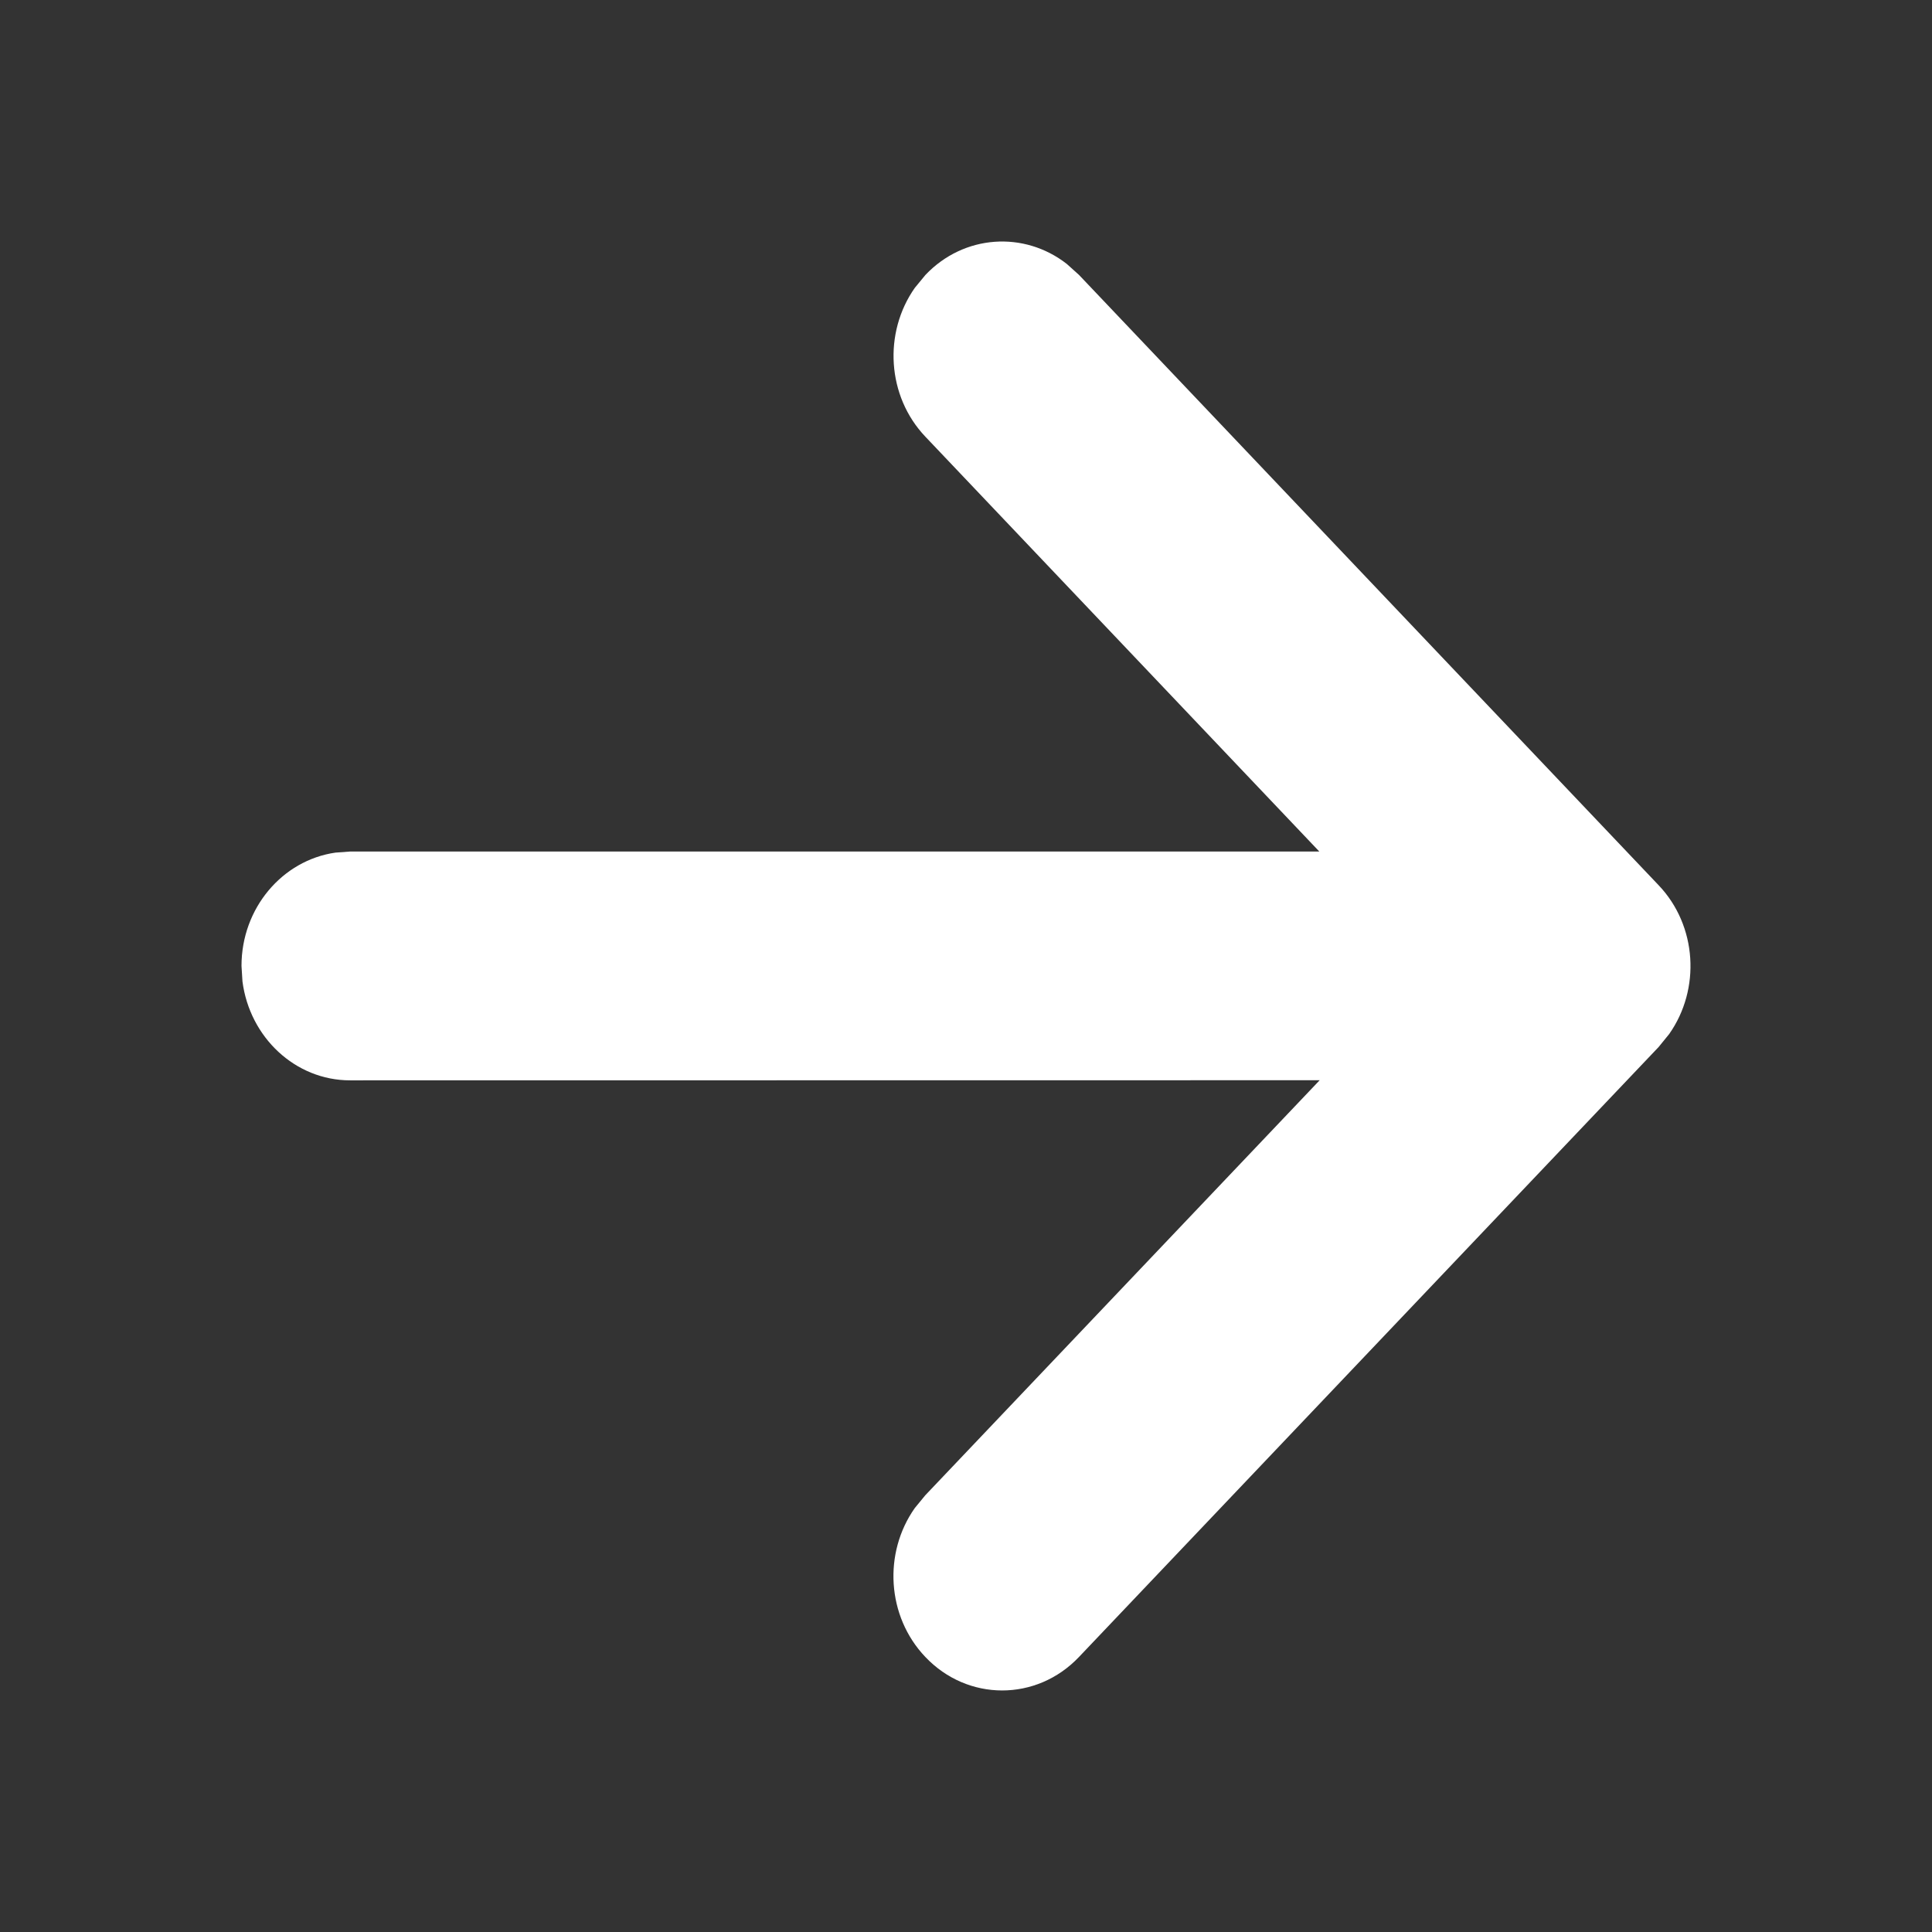 <?xml version="1.0" encoding="UTF-8"?> <svg xmlns="http://www.w3.org/2000/svg" width="16" height="16" viewBox="0 0 16 16" fill="none"><rect x="0" y="0" width="16" height="16" fill="#333333" stroke="none"/><path d="M7.576 2.384L7.664 2.277C7.983 1.941 8.483 1.911 8.835 2.186L8.936 2.277L13.736 7.331C14.056 7.667 14.085 8.193 13.823 8.564L13.736 8.671L8.935 13.723C8.584 14.092 8.014 14.092 7.663 13.722C7.343 13.386 7.314 12.86 7.576 12.489L7.663 12.383L10.929 8.946L2.9 8.947C2.444 8.947 2.068 8.59 2.008 8.128L2 7.999C2 7.52 2.339 7.124 2.778 7.061L2.9 7.052L10.926 7.052L7.664 3.617C7.344 3.281 7.315 2.755 7.576 2.384Z" fill="white"></path></svg> 